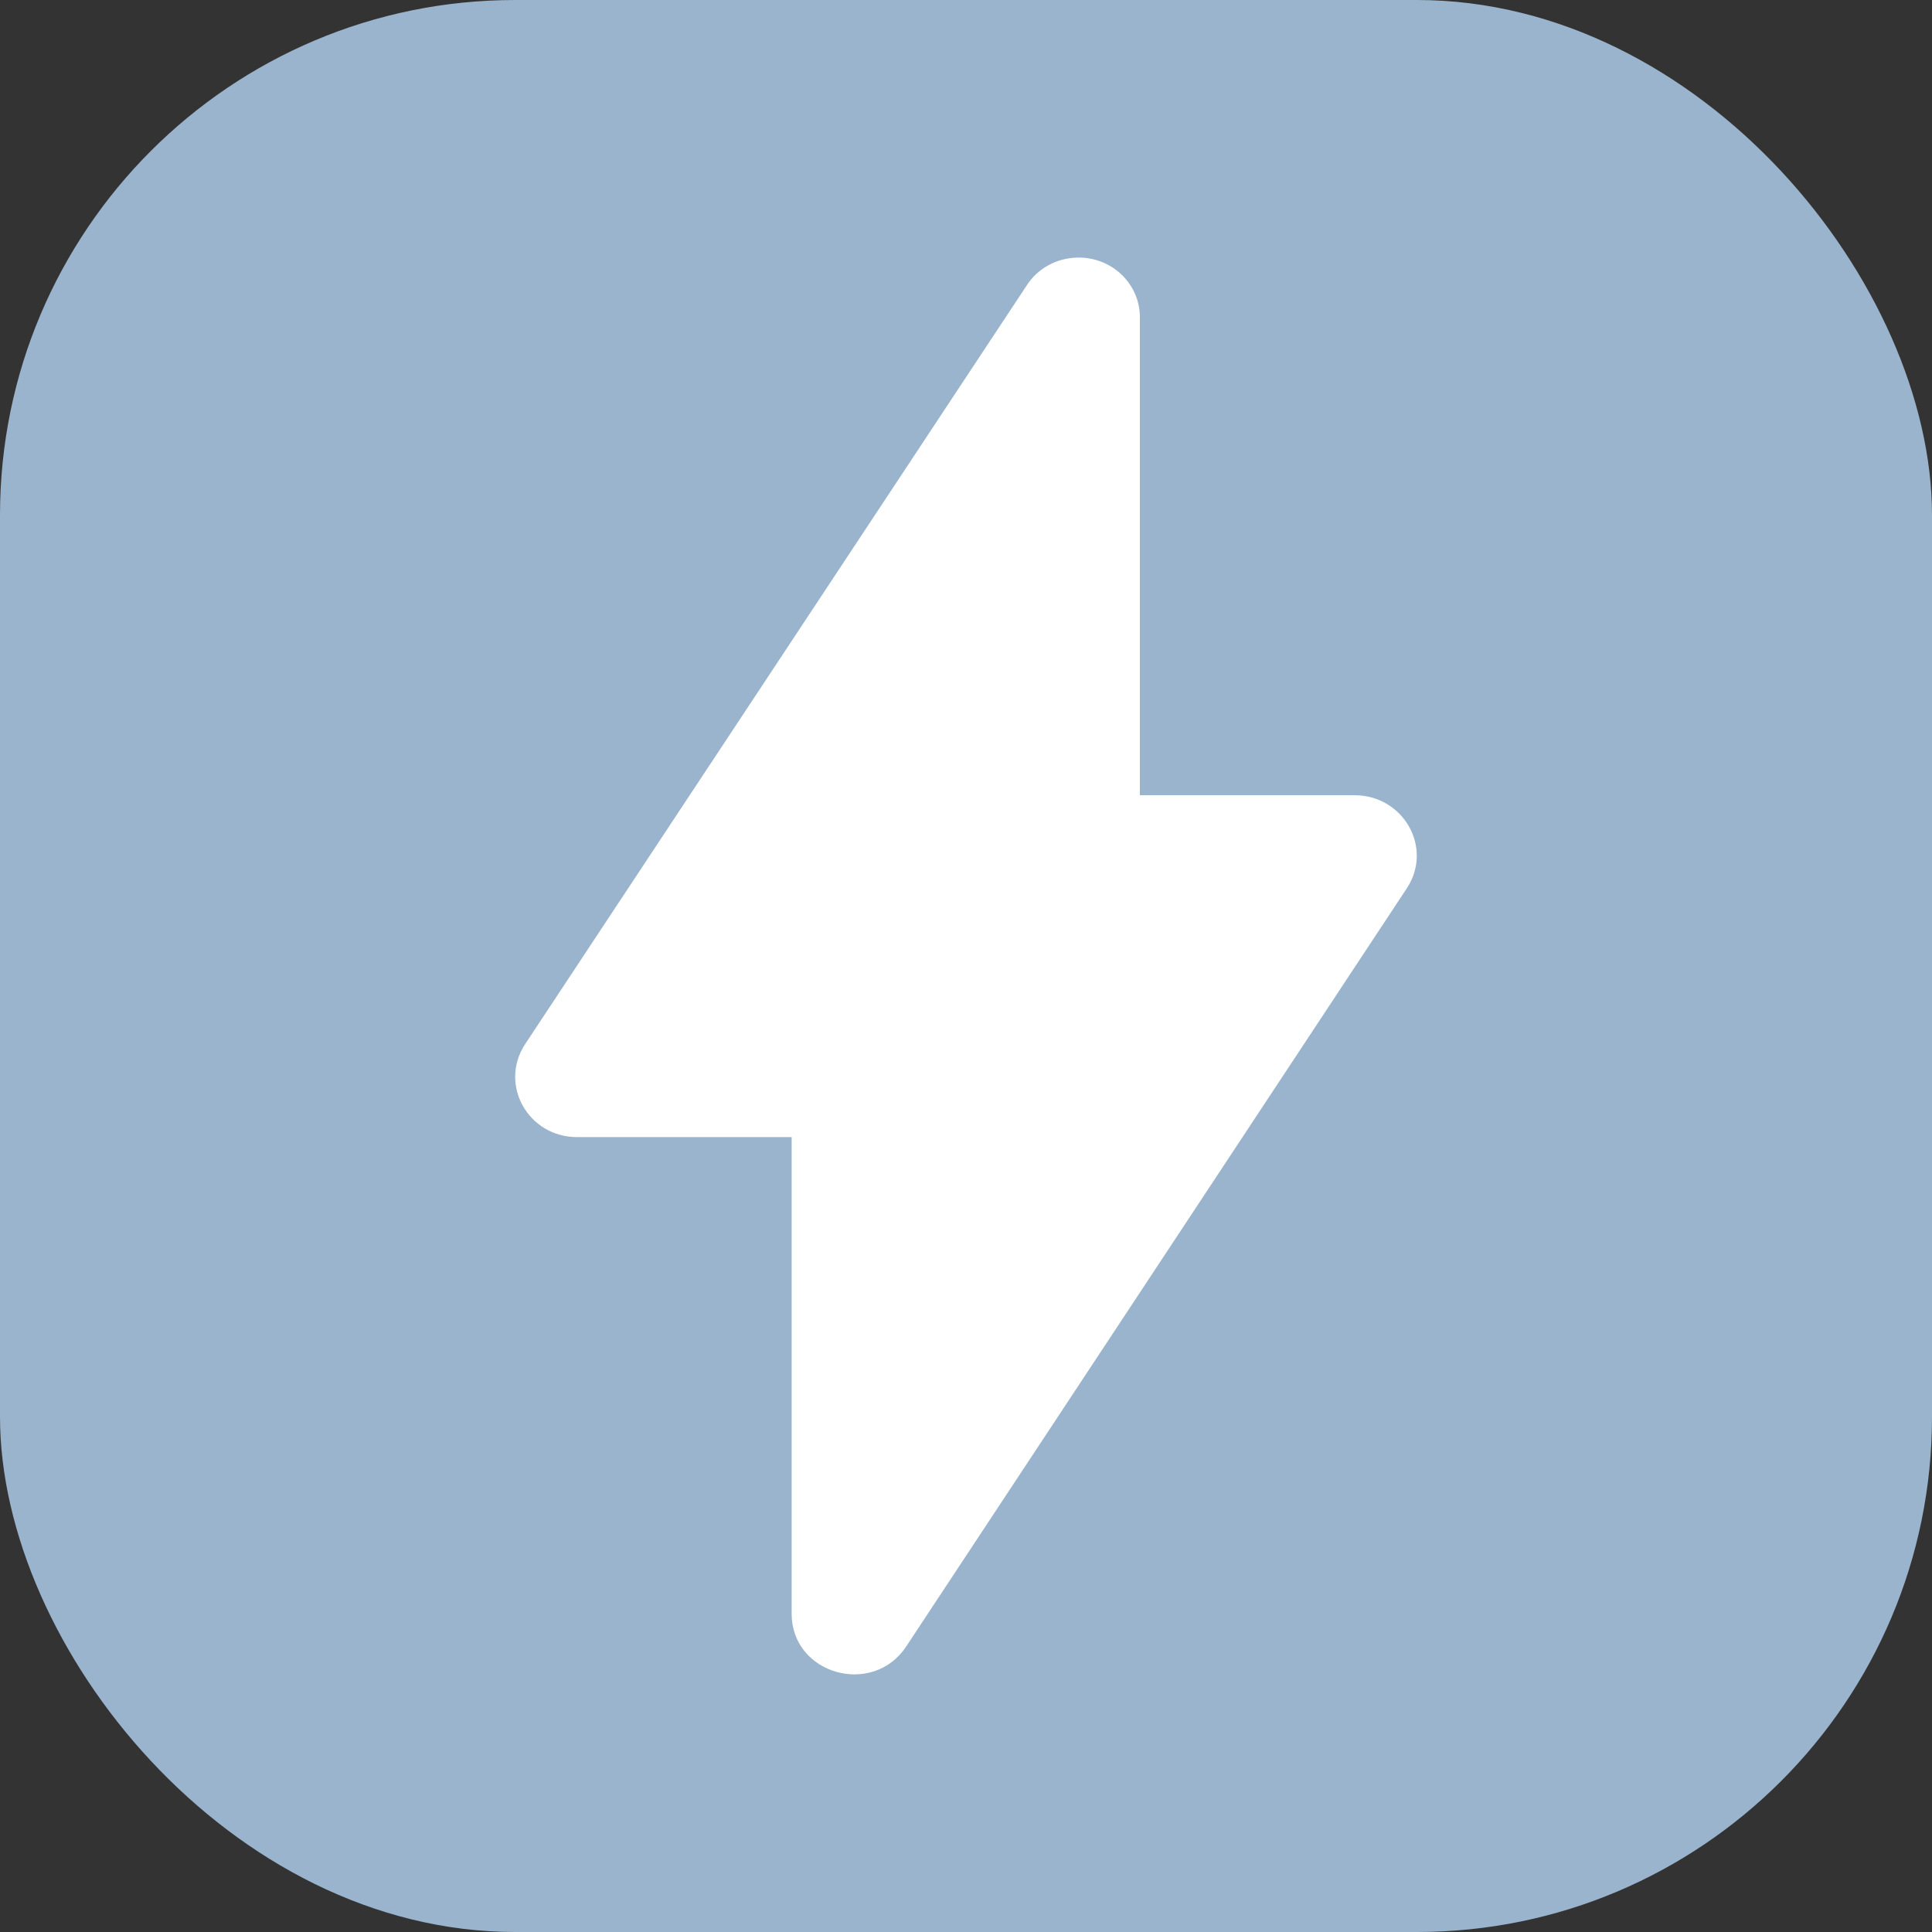 <svg width="30" height="30" viewBox="0 0 30 30" fill="none" xmlns="http://www.w3.org/2000/svg">
<rect x="0" y="0" width="30" height="30" fill="#333333" stroke="none"/>
<rect width="30" height="30" rx="8" fill="#99B4CC"/>
<path d="M16.722 4C16.404 4.009 16.112 4.167 15.941 4.435L8.155 16.212C7.743 16.838 8.198 17.657 8.962 17.657H12.293V25.061C12.293 25.995 13.546 26.354 14.069 25.57L21.846 13.792C22.258 13.166 21.795 12.348 21.031 12.348H17.7V4.944C17.709 4.409 17.262 3.984 16.722 4Z" fill="white"/>
</svg>
